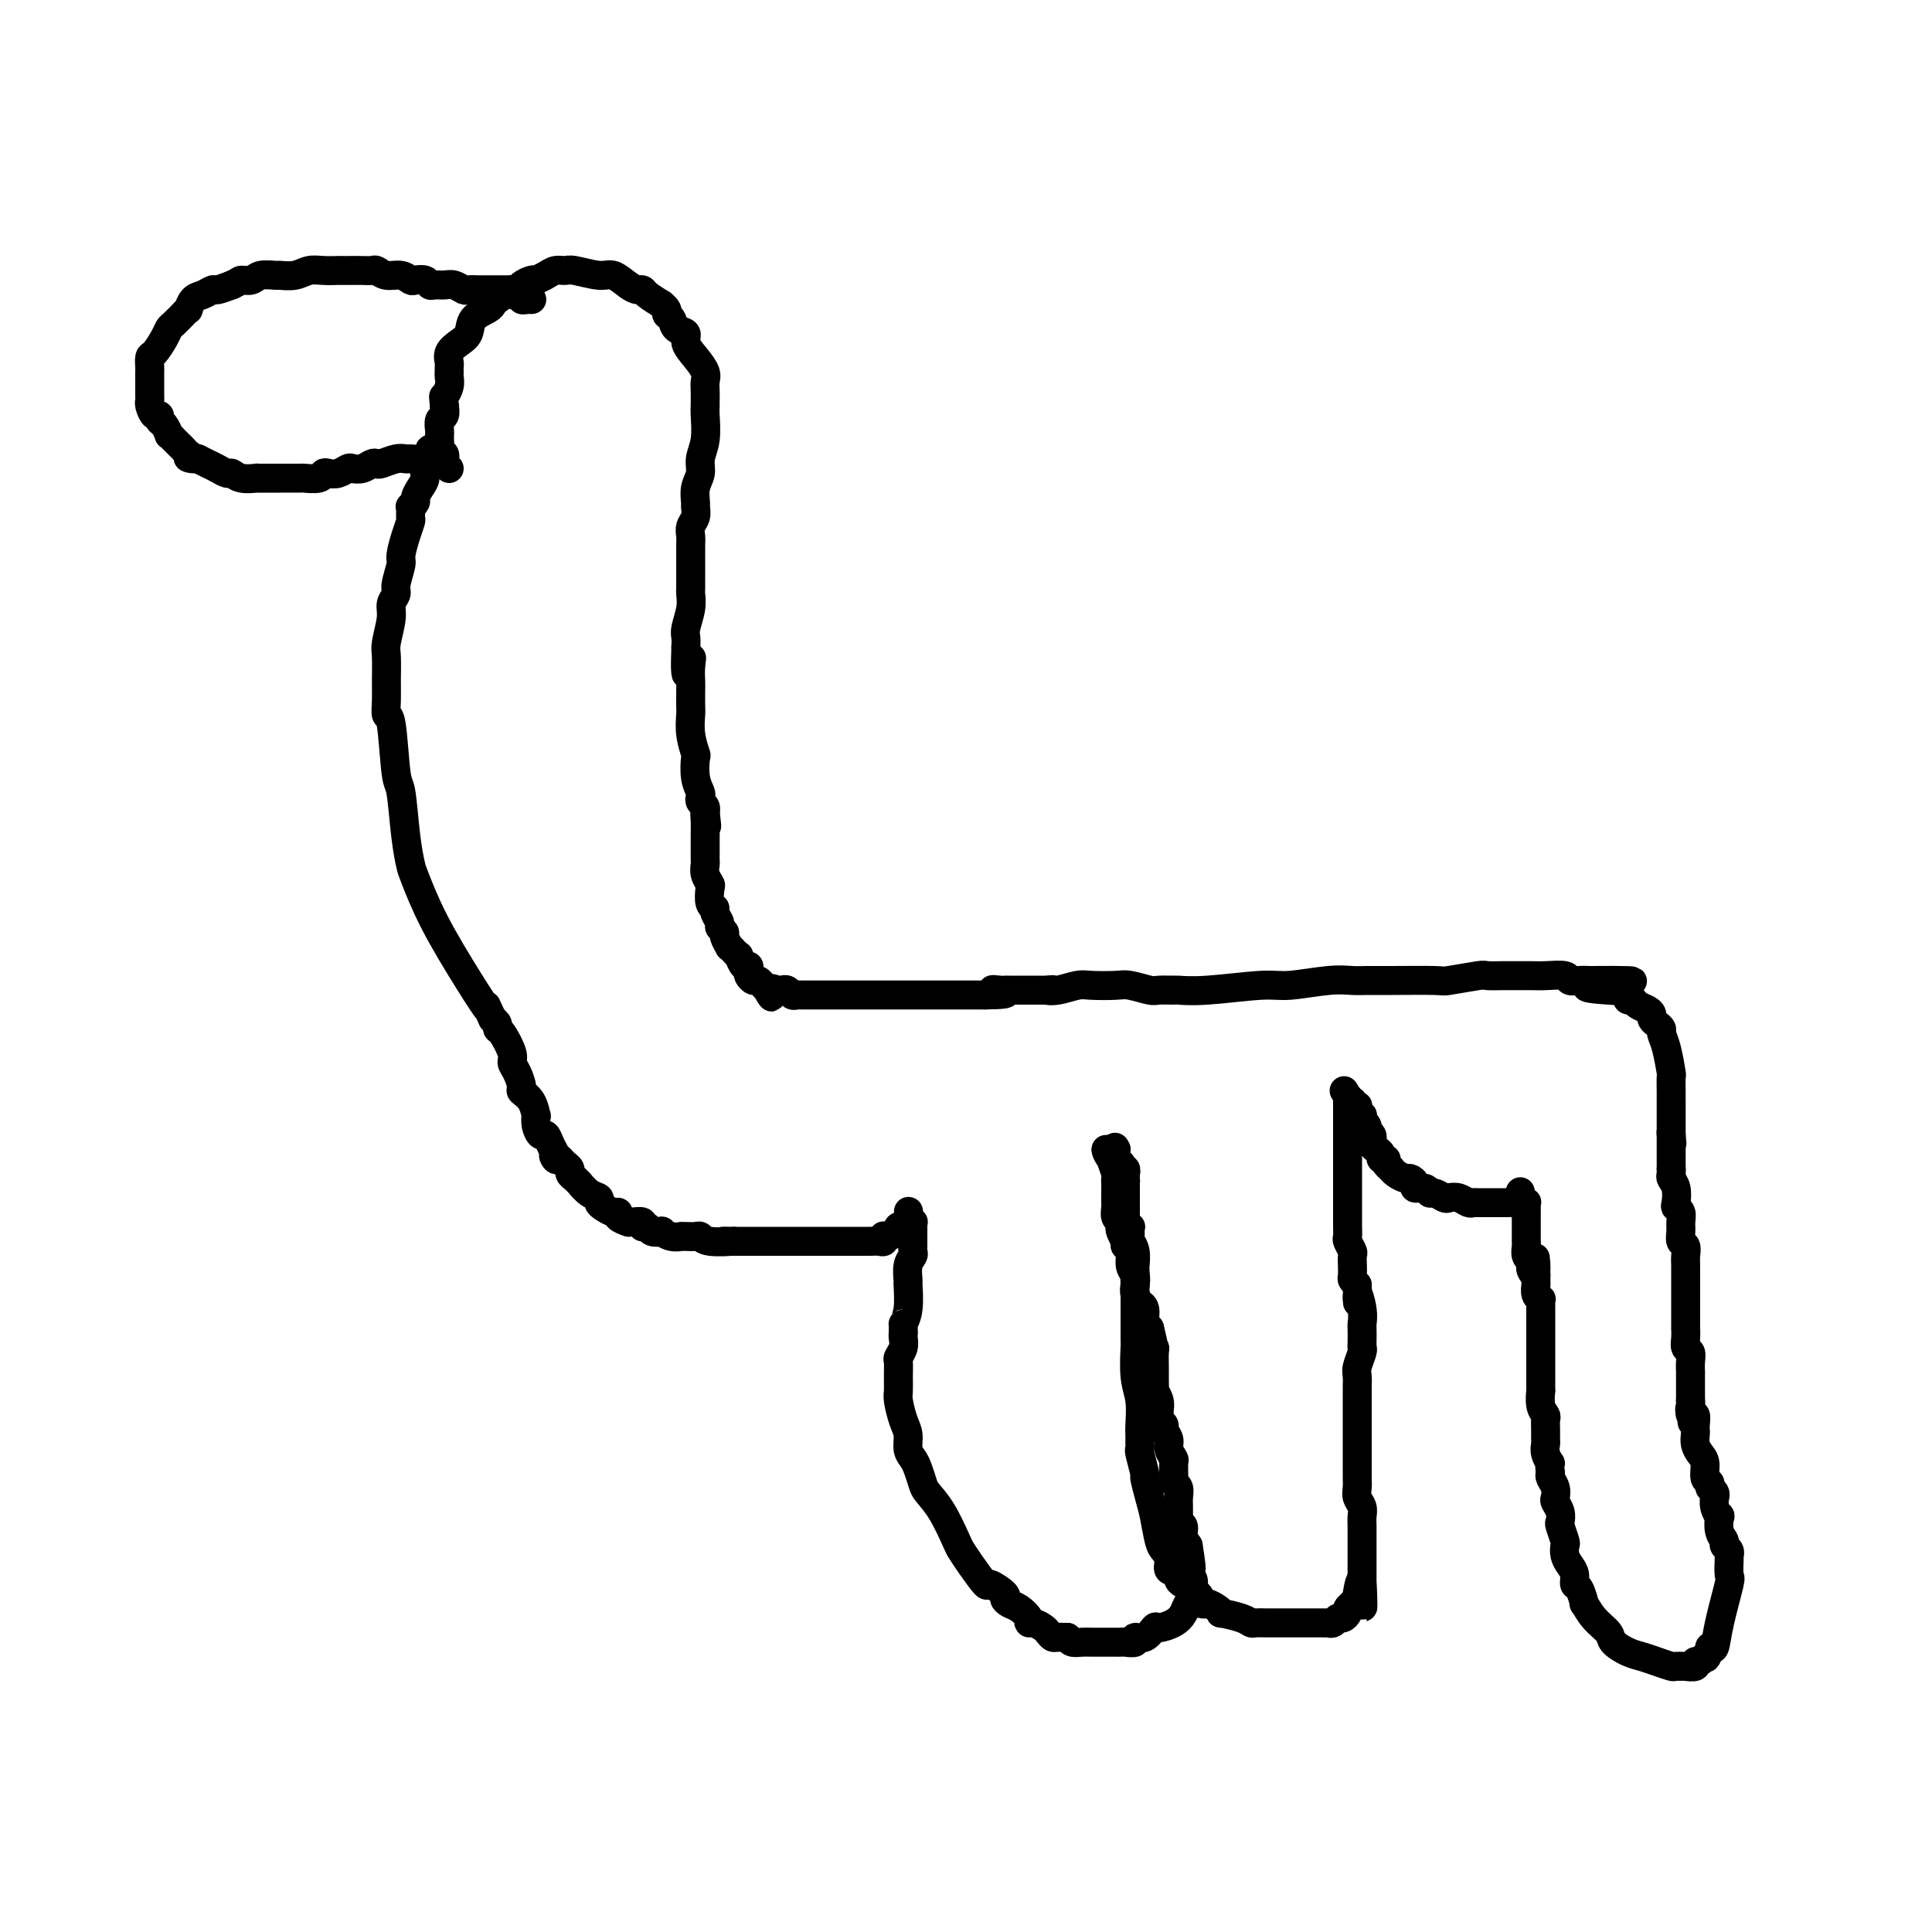 <svg viewBox='0 0 400 400' version='1.1' xmlns='http://www.w3.org/2000/svg' xmlns:xlink='http://www.w3.org/1999/xlink'><g fill='none' stroke='#000000' stroke-width='6' stroke-linecap='round' stroke-linejoin='round'><path d='M93,97c-0.415,-0.333 -0.829,-0.667 -1,-1c-0.171,-0.333 -0.098,-0.667 0,-1c0.098,-0.333 0.222,-0.667 0,-1c-0.222,-0.333 -0.791,-0.666 -1,-1c-0.209,-0.334 -0.057,-0.671 0,-1c0.057,-0.329 0.019,-0.651 0,-1c-0.019,-0.349 -0.019,-0.726 0,-1c0.019,-0.274 0.057,-0.445 0,-1c-0.057,-0.555 -0.208,-1.496 0,-2c0.208,-0.504 0.774,-0.573 1,-1c0.226,-0.427 0.113,-1.214 0,-2'/><path d='M92,84c-0.215,-2.371 -0.254,-1.797 0,-2c0.254,-0.203 0.800,-1.182 1,-2c0.200,-0.818 0.054,-1.475 0,-2c-0.054,-0.525 -0.016,-0.917 0,-1c0.016,-0.083 0.010,0.143 0,0c-0.010,-0.143 -0.024,-0.656 0,-1c0.024,-0.344 0.084,-0.518 0,-1c-0.084,-0.482 -0.313,-1.270 0,-2c0.313,-0.730 1.170,-1.400 2,-2c0.830,-0.600 1.635,-1.129 2,-2c0.365,-0.871 0.290,-2.083 1,-3c0.710,-0.917 2.204,-1.537 3,-2c0.796,-0.463 0.895,-0.768 1,-1c0.105,-0.232 0.217,-0.392 1,-1c0.783,-0.608 2.238,-1.666 3,-2c0.762,-0.334 0.829,0.055 1,0c0.171,-0.055 0.444,-0.553 1,-1c0.556,-0.447 1.395,-0.842 2,-1c0.605,-0.158 0.978,-0.081 1,0c0.022,0.081 -0.306,0.164 0,0c0.306,-0.164 1.247,-0.576 2,-1c0.753,-0.424 1.317,-0.862 2,-1c0.683,-0.138 1.485,0.022 2,0c0.515,-0.022 0.743,-0.226 2,0c1.257,0.226 3.541,0.883 5,1c1.459,0.117 2.091,-0.306 3,0c0.909,0.306 2.094,1.342 3,2c0.906,0.658 1.531,0.939 2,1c0.469,0.061 0.780,-0.099 1,0c0.220,0.099 0.349,0.457 1,1c0.651,0.543 1.826,1.272 3,2'/><path d='M137,63c1.720,1.350 1.020,1.726 1,2c-0.020,0.274 0.641,0.446 1,1c0.359,0.554 0.415,1.489 1,2c0.585,0.511 1.698,0.598 2,1c0.302,0.402 -0.206,1.119 0,2c0.206,0.881 1.127,1.928 2,3c0.873,1.072 1.698,2.171 2,3c0.302,0.829 0.081,1.388 0,2c-0.081,0.612 -0.021,1.276 0,2c0.021,0.724 0.001,1.509 0,2c-0.001,0.491 0.015,0.687 0,1c-0.015,0.313 -0.060,0.744 0,2c0.060,1.256 0.226,3.338 0,5c-0.226,1.662 -0.846,2.903 -1,4c-0.154,1.097 0.156,2.051 0,3c-0.156,0.949 -0.778,1.892 -1,3c-0.222,1.108 -0.046,2.380 0,3c0.046,0.620 -0.040,0.587 0,1c0.040,0.413 0.207,1.270 0,2c-0.207,0.730 -0.788,1.331 -1,2c-0.212,0.669 -0.057,1.404 0,2c0.057,0.596 0.015,1.053 0,2c-0.015,0.947 -0.004,2.385 0,3c0.004,0.615 0.002,0.407 0,1c-0.002,0.593 -0.004,1.987 0,3c0.004,1.013 0.015,1.647 0,2c-0.015,0.353 -0.057,0.426 0,1c0.057,0.574 0.211,1.649 0,3c-0.211,1.351 -0.788,2.979 -1,4c-0.212,1.021 -0.061,1.435 0,2c0.061,0.565 0.030,1.283 0,2'/><path d='M142,134c-0.392,9.480 0.627,4.680 1,3c0.373,-1.680 0.100,-0.239 0,1c-0.100,1.239 -0.028,2.276 0,3c0.028,0.724 0.011,1.133 0,2c-0.011,0.867 -0.017,2.190 0,3c0.017,0.810 0.056,1.105 0,2c-0.056,0.895 -0.207,2.390 0,4c0.207,1.610 0.774,3.334 1,4c0.226,0.666 0.112,0.272 0,1c-0.112,0.728 -0.222,2.576 0,4c0.222,1.424 0.778,2.424 1,3c0.222,0.576 0.112,0.729 0,1c-0.112,0.271 -0.226,0.660 0,1c0.226,0.340 0.792,0.630 1,1c0.208,0.370 0.060,0.820 0,1c-0.060,0.180 -0.030,0.090 0,0'/><path d='M146,168c0.619,5.472 0.166,2.153 0,1c-0.166,-1.153 -0.044,-0.138 0,1c0.044,1.138 0.012,2.399 0,3c-0.012,0.601 -0.003,0.542 0,1c0.003,0.458 -0.000,1.435 0,2c0.000,0.565 0.004,0.719 0,1c-0.004,0.281 -0.015,0.689 0,1c0.015,0.311 0.055,0.525 0,1c-0.055,0.475 -0.207,1.213 0,2c0.207,0.787 0.772,1.624 1,2c0.228,0.376 0.118,0.289 0,1c-0.118,0.711 -0.243,2.218 0,3c0.243,0.782 0.854,0.840 1,1c0.146,0.160 -0.172,0.423 0,1c0.172,0.577 0.835,1.469 1,2c0.165,0.531 -0.167,0.702 0,1c0.167,0.298 0.832,0.723 1,1c0.168,0.277 -0.161,0.404 0,1c0.161,0.596 0.813,1.660 1,2c0.187,0.340 -0.091,-0.045 0,0c0.091,0.045 0.550,0.519 1,1c0.450,0.481 0.891,0.969 1,1c0.109,0.031 -0.115,-0.395 0,0c0.115,0.395 0.570,1.613 1,2c0.430,0.387 0.836,-0.055 1,0c0.164,0.055 0.085,0.606 0,1c-0.085,0.394 -0.178,0.630 0,1c0.178,0.370 0.625,0.872 1,1c0.375,0.128 0.678,-0.119 1,0c0.322,0.119 0.663,0.606 1,1c0.337,0.394 0.668,0.697 1,1'/><path d='M159,205c1.748,2.786 0.117,0.750 0,0c-0.117,-0.750 1.278,-0.215 2,0c0.722,0.215 0.770,0.110 1,0c0.230,-0.110 0.643,-0.226 1,0c0.357,0.226 0.659,0.793 1,1c0.341,0.207 0.720,0.056 1,0c0.280,-0.056 0.460,-0.015 1,0c0.540,0.015 1.441,0.004 2,0c0.559,-0.004 0.776,-0.001 1,0c0.224,0.001 0.454,0.000 1,0c0.546,-0.000 1.406,-0.000 2,0c0.594,0.000 0.920,0.000 1,0c0.080,-0.000 -0.088,-0.000 0,0c0.088,0.000 0.432,0.000 1,0c0.568,-0.000 1.360,-0.000 2,0c0.640,0.000 1.127,0.000 2,0c0.873,-0.000 2.132,-0.000 4,0c1.868,0.000 4.346,0.000 6,0c1.654,-0.000 2.486,-0.000 3,0c0.514,0.000 0.711,0.000 1,0c0.289,-0.000 0.670,-0.000 1,0c0.330,0.000 0.609,0.000 1,0c0.391,-0.000 0.892,-0.000 1,0c0.108,0.000 -0.179,0.000 0,0c0.179,-0.000 0.822,-0.000 1,0c0.178,0.000 -0.109,0.000 0,0c0.109,-0.000 0.615,-0.000 1,0c0.385,0.000 0.650,0.000 1,0c0.350,0.000 0.787,-0.000 1,0c0.213,0.000 0.204,0.000 1,0c0.796,0.000 2.398,0.000 4,0'/><path d='M204,206c7.366,-0.072 3.282,-0.751 2,-1c-1.282,-0.249 0.238,-0.067 1,0c0.762,0.067 0.768,0.018 1,0c0.232,-0.018 0.692,-0.005 1,0c0.308,0.005 0.463,0.001 1,0c0.537,-0.001 1.454,-0.000 2,0c0.546,0.000 0.721,0.000 1,0c0.279,-0.000 0.662,-0.000 1,0c0.338,0.000 0.629,0.000 1,0c0.371,-0.000 0.821,-0.000 1,0c0.179,0.000 0.087,0.000 0,0c-0.087,-0.000 -0.168,-0.000 0,0c0.168,0.000 0.584,0.000 1,0'/><path d='M217,205c1.947,-0.171 0.314,-0.098 0,0c-0.314,0.098 0.690,0.221 2,0c1.310,-0.221 2.925,-0.788 4,-1c1.075,-0.212 1.609,-0.071 3,0c1.391,0.071 3.638,0.072 5,0c1.362,-0.072 1.840,-0.216 3,0c1.160,0.216 3.003,0.791 4,1c0.997,0.209 1.148,0.052 2,0c0.852,-0.052 2.404,0.001 3,0c0.596,-0.001 0.234,-0.057 1,0c0.766,0.057 2.659,0.225 6,0c3.341,-0.225 8.129,-0.845 11,-1c2.871,-0.155 3.823,0.155 6,0c2.177,-0.155 5.579,-0.774 8,-1c2.421,-0.226 3.862,-0.060 5,0c1.138,0.060 1.973,0.012 3,0c1.027,-0.012 2.248,0.011 5,0c2.752,-0.011 7.037,-0.055 9,0c1.963,0.055 1.605,0.211 3,0c1.395,-0.211 4.542,-0.789 6,-1c1.458,-0.211 1.226,-0.057 2,0c0.774,0.057 2.553,0.015 3,0c0.447,-0.015 -0.437,-0.004 0,0c0.437,0.004 2.194,0.000 3,0c0.806,-0.000 0.659,0.004 1,0c0.341,-0.004 1.169,-0.015 2,0c0.831,0.015 1.665,0.057 3,0c1.335,-0.057 3.172,-0.211 4,0c0.828,0.211 0.646,0.788 1,1c0.354,0.212 1.244,0.061 2,0c0.756,-0.061 1.378,-0.030 2,0'/><path d='M329,203c17.395,-0.142 4.881,0.502 1,1c-3.881,0.498 0.869,0.851 3,1c2.131,0.149 1.643,0.093 2,0c0.357,-0.093 1.560,-0.222 2,0c0.440,0.222 0.117,0.796 0,1c-0.117,0.204 -0.028,0.040 0,0c0.028,-0.040 -0.005,0.045 0,0c0.005,-0.045 0.046,-0.219 0,0c-0.046,0.219 -0.180,0.832 0,1c0.180,0.168 0.674,-0.110 1,0c0.326,0.110 0.482,0.607 1,1c0.518,0.393 1.397,0.683 2,1c0.603,0.317 0.931,0.661 1,1c0.069,0.339 -0.122,0.671 0,1c0.122,0.329 0.558,0.653 1,1c0.442,0.347 0.889,0.717 1,1c0.111,0.283 -0.114,0.478 0,1c0.114,0.522 0.566,1.369 1,3c0.434,1.631 0.848,4.044 1,5c0.152,0.956 0.041,0.454 0,1c-0.041,0.546 -0.011,2.139 0,3c0.011,0.861 0.003,0.992 0,1c-0.003,0.008 -0.001,-0.105 0,0c0.001,0.105 0.000,0.427 0,1c-0.000,0.573 -0.000,1.396 0,2c0.000,0.604 0.000,0.989 0,1c-0.000,0.011 -0.000,-0.351 0,0c0.000,0.351 0.000,1.414 0,2c-0.000,0.586 -0.000,0.696 0,1c0.000,0.304 0.000,0.801 0,1c-0.000,0.199 -0.000,0.099 0,0'/><path d='M346,235c0.309,3.412 0.083,0.941 0,0c-0.083,-0.941 -0.022,-0.354 0,0c0.022,0.354 0.006,0.473 0,1c-0.006,0.527 -0.002,1.462 0,2c0.002,0.538 0.000,0.680 0,1c-0.000,0.320 -0.000,0.818 0,1c0.000,0.182 0.000,0.049 0,0c-0.000,-0.049 -0.000,-0.014 0,0c0.000,0.014 0.000,0.008 0,0c-0.000,-0.008 -0.000,-0.016 0,0c0.000,0.016 0.000,0.056 0,0c-0.000,-0.056 -0.000,-0.208 0,0c0.000,0.208 0.000,0.778 0,1c-0.000,0.222 -0.000,0.098 0,0c0.000,-0.098 0.000,-0.171 0,0c-0.000,0.171 -0.000,0.585 0,1'/><path d='M346,242c-0.004,1.033 -0.015,0.115 0,0c0.015,-0.115 0.056,0.571 0,1c-0.056,0.429 -0.207,0.600 0,1c0.207,0.400 0.773,1.027 1,2c0.227,0.973 0.114,2.291 0,3c-0.114,0.709 -0.228,0.810 0,1c0.228,0.190 0.797,0.470 1,1c0.203,0.530 0.040,1.311 0,2c-0.040,0.689 0.042,1.287 0,2c-0.042,0.713 -0.207,1.542 0,2c0.207,0.458 0.788,0.544 1,1c0.212,0.456 0.057,1.280 0,2c-0.057,0.720 -0.015,1.335 0,2c0.015,0.665 0.004,1.380 0,2c-0.004,0.620 -0.001,1.144 0,2c0.001,0.856 0.000,2.042 0,3c-0.000,0.958 0.000,1.688 0,2c-0.000,0.312 -0.001,0.206 0,1c0.001,0.794 0.004,2.488 0,3c-0.004,0.512 -0.015,-0.159 0,0c0.015,0.159 0.057,1.147 0,2c-0.057,0.853 -0.211,1.571 0,2c0.211,0.429 0.789,0.571 1,1c0.211,0.429 0.057,1.147 0,2c-0.057,0.853 -0.015,1.840 0,2c0.015,0.160 0.004,-0.508 0,0c-0.004,0.508 -0.001,2.191 0,3c0.001,0.809 0.000,0.743 0,1c-0.000,0.257 -0.000,0.839 0,1c0.000,0.161 0.000,-0.097 0,0c-0.000,0.097 -0.000,0.548 0,1'/><path d='M350,290c0.635,7.810 0.223,3.336 0,2c-0.223,-1.336 -0.256,0.467 0,1c0.256,0.533 0.800,-0.205 1,0c0.200,0.205 0.056,1.354 0,2c-0.056,0.646 -0.025,0.791 0,1c0.025,0.209 0.044,0.483 0,1c-0.044,0.517 -0.151,1.276 0,2c0.151,0.724 0.561,1.412 1,2c0.439,0.588 0.906,1.074 1,2c0.094,0.926 -0.185,2.291 0,3c0.185,0.709 0.834,0.763 1,1c0.166,0.237 -0.153,0.657 0,1c0.153,0.343 0.777,0.608 1,1c0.223,0.392 0.046,0.912 0,1c-0.046,0.088 0.039,-0.254 0,0c-0.039,0.254 -0.203,1.104 0,2c0.203,0.896 0.771,1.837 1,2c0.229,0.163 0.118,-0.451 0,0c-0.118,0.451 -0.242,1.967 0,3c0.242,1.033 0.849,1.582 1,2c0.151,0.418 -0.156,0.705 0,1c0.156,0.295 0.774,0.598 1,1c0.226,0.402 0.060,0.903 0,1c-0.060,0.097 -0.014,-0.212 0,0c0.014,0.212 -0.003,0.943 0,1c0.003,0.057 0.026,-0.562 0,0c-0.026,0.562 -0.101,2.305 0,3c0.101,0.695 0.378,0.341 0,2c-0.378,1.659 -1.409,5.331 -2,8c-0.591,2.669 -0.740,4.334 -1,5c-0.260,0.666 -0.630,0.333 -1,0'/><path d='M354,341c-0.803,3.173 -0.812,2.104 -1,2c-0.188,-0.104 -0.556,0.757 -1,1c-0.444,0.243 -0.963,-0.131 -1,0c-0.037,0.131 0.409,0.768 0,1c-0.409,0.232 -1.674,0.059 -2,0c-0.326,-0.059 0.285,-0.005 0,0c-0.285,0.005 -1.468,-0.039 -2,0c-0.532,0.039 -0.412,0.162 -1,0c-0.588,-0.162 -1.882,-0.609 -3,-1c-1.118,-0.391 -2.060,-0.726 -3,-1c-0.940,-0.274 -1.878,-0.488 -3,-1c-1.122,-0.512 -2.430,-1.321 -3,-2c-0.570,-0.679 -0.404,-1.226 -1,-2c-0.596,-0.774 -1.953,-1.775 -3,-3c-1.047,-1.225 -1.782,-2.674 -2,-3c-0.218,-0.326 0.082,0.471 0,0c-0.082,-0.471 -0.548,-2.209 -1,-3c-0.452,-0.791 -0.892,-0.636 -1,-1c-0.108,-0.364 0.116,-1.247 0,-2c-0.116,-0.753 -0.571,-1.375 -1,-2c-0.429,-0.625 -0.833,-1.252 -1,-2c-0.167,-0.748 -0.096,-1.618 0,-2c0.096,-0.382 0.218,-0.277 0,-1c-0.218,-0.723 -0.777,-2.273 -1,-3c-0.223,-0.727 -0.111,-0.631 0,-1c0.111,-0.369 0.222,-1.202 0,-2c-0.222,-0.798 -0.778,-1.562 -1,-2c-0.222,-0.438 -0.111,-0.550 0,-1c0.111,-0.450 0.222,-1.236 0,-2c-0.222,-0.764 -0.778,-1.504 -1,-2c-0.222,-0.496 -0.111,-0.748 0,-1'/><path d='M321,305c-0.403,-2.991 0.088,-1.970 0,-2c-0.088,-0.030 -0.756,-1.111 -1,-2c-0.244,-0.889 -0.064,-1.586 0,-2c0.064,-0.414 0.013,-0.546 0,-1c-0.013,-0.454 0.010,-1.230 0,-2c-0.010,-0.770 -0.055,-1.536 0,-2c0.055,-0.464 0.211,-0.628 0,-1c-0.211,-0.372 -0.789,-0.954 -1,-2c-0.211,-1.046 -0.057,-2.556 0,-3c0.057,-0.444 0.015,0.179 0,0c-0.015,-0.179 -0.004,-1.160 0,-2c0.004,-0.840 0.001,-1.539 0,-2c-0.001,-0.461 -0.000,-0.683 0,-1c0.000,-0.317 0.000,-0.728 0,-1c-0.000,-0.272 -0.000,-0.405 0,-1c0.000,-0.595 0.000,-1.651 0,-2c-0.000,-0.349 -0.000,0.010 0,0c0.000,-0.010 0.000,-0.388 0,-1c-0.000,-0.612 -0.000,-1.459 0,-2c0.000,-0.541 0.000,-0.774 0,-1c-0.000,-0.226 -0.000,-0.443 0,-1c0.000,-0.557 0.001,-1.455 0,-2c-0.001,-0.545 -0.004,-0.736 0,-1c0.004,-0.264 0.015,-0.600 0,-1c-0.015,-0.400 -0.057,-0.864 0,-1c0.057,-0.136 0.211,0.056 0,0c-0.211,-0.056 -0.789,-0.360 -1,-1c-0.211,-0.640 -0.057,-1.615 0,-2c0.057,-0.385 0.015,-0.181 0,0c-0.015,0.181 -0.004,0.337 0,0c0.004,-0.337 0.002,-1.169 0,-2'/><path d='M318,264c-0.403,-6.581 0.089,-2.533 0,-1c-0.089,1.533 -0.760,0.552 -1,0c-0.240,-0.552 -0.050,-0.676 0,-1c0.050,-0.324 -0.039,-0.847 0,-1c0.039,-0.153 0.207,0.066 0,0c-0.207,-0.066 -0.787,-0.417 -1,-1c-0.213,-0.583 -0.057,-1.399 0,-2c0.057,-0.601 0.015,-0.989 0,-1c-0.015,-0.011 -0.004,0.353 0,0c0.004,-0.353 0.001,-1.423 0,-2c-0.001,-0.577 -0.000,-0.663 0,-1c0.000,-0.337 0.000,-0.927 0,-1c-0.000,-0.073 -0.000,0.369 0,0c0.000,-0.369 0.000,-1.549 0,-2c-0.000,-0.451 -0.000,-0.174 0,0c0.000,0.174 0.000,0.244 0,0c-0.000,-0.244 -0.000,-0.801 0,-1c0.000,-0.199 0.001,-0.039 0,0c-0.001,0.039 -0.004,-0.042 0,0c0.004,0.042 0.015,0.207 0,0c-0.015,-0.207 -0.057,-0.788 0,-1c0.057,-0.212 0.211,-0.057 0,0c-0.211,0.057 -0.789,0.015 -1,0c-0.211,-0.015 -0.057,-0.003 0,0c0.057,0.003 0.015,-0.003 0,0c-0.015,0.003 -0.004,0.015 0,0c0.004,-0.015 0.001,-0.056 0,0c-0.001,0.056 -0.000,0.211 0,0c0.000,-0.211 0.000,-0.788 0,-1c-0.000,-0.212 -0.000,-0.061 0,0c0.000,0.061 0.000,0.030 0,0'/><path d='M315,248c-0.464,-2.475 -0.124,-0.663 0,0c0.124,0.663 0.033,0.178 0,0c-0.033,-0.178 -0.008,-0.047 0,0c0.008,0.047 -0.002,0.012 0,0c0.002,-0.012 0.015,0.001 0,0c-0.015,-0.001 -0.060,-0.014 0,0c0.060,0.014 0.224,0.056 0,0c-0.224,-0.056 -0.838,-0.211 -1,0c-0.162,0.211 0.127,0.789 0,1c-0.127,0.211 -0.672,0.057 -1,0c-0.328,-0.057 -0.441,-0.015 -1,0c-0.559,0.015 -1.564,0.005 -2,0c-0.436,-0.005 -0.305,-0.005 -1,0c-0.695,0.005 -2.218,0.015 -3,0c-0.782,-0.015 -0.824,-0.056 -1,0c-0.176,0.056 -0.484,0.207 -1,0c-0.516,-0.207 -1.238,-0.772 -2,-1c-0.762,-0.228 -1.565,-0.118 -2,0c-0.435,0.118 -0.503,0.242 -1,0c-0.497,-0.242 -1.425,-0.852 -2,-1c-0.575,-0.148 -0.798,0.167 -1,0c-0.202,-0.167 -0.382,-0.814 -1,-1c-0.618,-0.186 -1.675,0.091 -2,0c-0.325,-0.091 0.081,-0.550 0,-1c-0.081,-0.450 -0.649,-0.891 -1,-1c-0.351,-0.109 -0.486,0.115 -1,0c-0.514,-0.115 -1.408,-0.569 -2,-1c-0.592,-0.431 -0.884,-0.837 -1,-1c-0.116,-0.163 -0.058,-0.081 0,0'/><path d='M288,242c-1.864,-1.394 -1.025,-1.879 -1,-2c0.025,-0.121 -0.764,0.122 -1,0c-0.236,-0.122 0.081,-0.610 0,-1c-0.081,-0.390 -0.561,-0.683 -1,-1c-0.439,-0.317 -0.836,-0.659 -1,-1c-0.164,-0.341 -0.096,-0.683 0,-1c0.096,-0.317 0.218,-0.611 0,-1c-0.218,-0.389 -0.776,-0.874 -1,-1c-0.224,-0.126 -0.113,0.106 0,0c0.113,-0.106 0.227,-0.550 0,-1c-0.227,-0.450 -0.797,-0.905 -1,-1c-0.203,-0.095 -0.040,0.172 0,0c0.040,-0.172 -0.042,-0.782 0,-1c0.042,-0.218 0.207,-0.044 0,0c-0.207,0.044 -0.788,-0.041 -1,0c-0.212,0.041 -0.057,0.208 0,0c0.057,-0.208 0.015,-0.792 0,-1c-0.015,-0.208 -0.003,-0.042 0,0c0.003,0.042 -0.003,-0.042 0,0c0.003,0.042 0.015,0.208 0,0c-0.015,-0.208 -0.057,-0.792 0,-1c0.057,-0.208 0.212,-0.041 0,0c-0.212,0.041 -0.793,-0.045 -1,0c-0.207,0.045 -0.041,0.222 0,0c0.041,-0.222 -0.041,-0.844 0,-1c0.041,-0.156 0.207,0.154 0,0c-0.207,-0.154 -0.788,-0.773 -1,-1c-0.212,-0.227 -0.057,-0.061 0,0c0.057,0.061 0.015,0.016 0,0c-0.015,-0.016 -0.004,-0.005 0,0c0.004,0.005 0.002,0.002 0,0'/><path d='M279,227c-1.392,-2.321 -0.373,-0.622 0,0c0.373,0.622 0.100,0.167 0,0c-0.100,-0.167 -0.029,-0.048 0,0c0.029,0.048 0.014,0.024 0,0'/><path d='M279,227c0.000,0.115 -0.000,0.403 0,1c0.000,0.597 0.000,1.502 0,2c-0.000,0.498 -0.000,0.587 0,1c0.000,0.413 0.000,1.148 0,2c-0.000,0.852 -0.000,1.821 0,2c0.000,0.179 0.000,-0.433 0,0c-0.000,0.433 -0.000,1.912 0,3c0.000,1.088 0.000,1.784 0,2c-0.000,0.216 -0.000,-0.049 0,0c0.000,0.049 0.000,0.413 0,1c-0.000,0.587 -0.000,1.399 0,2c0.000,0.601 0.000,0.992 0,1c-0.000,0.008 -0.000,-0.367 0,0c0.000,0.367 0.000,1.475 0,2c-0.000,0.525 -0.000,0.468 0,1c0.000,0.532 0.000,1.652 0,2c-0.000,0.348 -0.000,-0.077 0,0c0.000,0.077 0.000,0.655 0,1c-0.000,0.345 -0.001,0.459 0,1c0.001,0.541 0.004,1.511 0,2c-0.004,0.489 -0.015,0.497 0,1c0.015,0.503 0.057,1.501 0,2c-0.057,0.499 -0.211,0.498 0,1c0.211,0.502 0.789,1.506 1,2c0.211,0.494 0.057,0.479 0,1c-0.057,0.521 -0.016,1.579 0,2c0.016,0.421 0.007,0.207 0,0c-0.007,-0.207 -0.012,-0.406 0,0c0.012,0.406 0.042,1.417 0,2c-0.042,0.583 -0.155,0.738 0,1c0.155,0.262 0.577,0.631 1,1'/><path d='M281,266c0.249,6.352 -0.129,2.732 0,2c0.129,-0.732 0.766,1.425 1,3c0.234,1.575 0.064,2.567 0,3c-0.064,0.433 -0.021,0.308 0,1c0.021,0.692 0.020,2.201 0,3c-0.020,0.799 -0.058,0.887 0,1c0.058,0.113 0.212,0.252 0,1c-0.212,0.748 -0.789,2.105 -1,3c-0.211,0.895 -0.057,1.329 0,2c0.057,0.671 0.015,1.578 0,2c-0.015,0.422 -0.004,0.358 0,1c0.004,0.642 0.001,1.990 0,3c-0.001,1.010 -0.000,1.680 0,2c0.000,0.320 -0.000,0.288 0,1c0.000,0.712 0.000,2.169 0,3c-0.000,0.831 -0.001,1.038 0,2c0.001,0.962 0.004,2.680 0,4c-0.004,1.320 -0.015,2.241 0,3c0.015,0.759 0.057,1.357 0,2c-0.057,0.643 -0.211,1.331 0,2c0.211,0.669 0.789,1.320 1,2c0.211,0.680 0.057,1.390 0,2c-0.057,0.610 -0.015,1.119 0,2c0.015,0.881 0.004,2.134 0,3c-0.004,0.866 -0.001,1.344 0,2c0.001,0.656 0.000,1.490 0,2c-0.000,0.510 -0.000,0.698 0,1c0.000,0.302 0.000,0.720 0,1c-0.000,0.280 -0.000,0.421 0,1c0.000,0.579 0.000,1.594 0,2c-0.000,0.406 -0.000,0.203 0,0'/><path d='M282,328c0.216,9.482 0.255,2.187 0,0c-0.255,-2.187 -0.804,0.735 -1,2c-0.196,1.265 -0.037,0.874 0,1c0.037,0.126 -0.047,0.769 0,1c0.047,0.231 0.224,0.051 0,0c-0.224,-0.051 -0.847,0.029 -1,0c-0.153,-0.029 0.166,-0.166 0,0c-0.166,0.166 -0.818,0.637 -1,1c-0.182,0.363 0.105,0.619 0,1c-0.105,0.381 -0.602,0.887 -1,1c-0.398,0.113 -0.699,-0.166 -1,0c-0.301,0.166 -0.604,0.776 -1,1c-0.396,0.224 -0.887,0.060 -1,0c-0.113,-0.060 0.152,-0.016 0,0c-0.152,0.016 -0.722,0.004 -2,0c-1.278,-0.004 -3.263,-0.001 -5,0c-1.737,0.001 -3.225,0.001 -4,0c-0.775,-0.001 -0.838,-0.003 -1,0c-0.162,0.003 -0.423,0.011 -1,0c-0.577,-0.011 -1.471,-0.041 -2,0c-0.529,0.041 -0.694,0.152 -1,0c-0.306,-0.152 -0.754,-0.567 -2,-1c-1.246,-0.433 -3.290,-0.885 -4,-1c-0.710,-0.115 -0.086,0.107 0,0c0.086,-0.107 -0.365,-0.543 -1,-1c-0.635,-0.457 -1.452,-0.934 -2,-1c-0.548,-0.066 -0.826,0.281 -1,0c-0.174,-0.281 -0.242,-1.189 -1,-2c-0.758,-0.811 -2.204,-1.526 -3,-2c-0.796,-0.474 -0.942,-0.707 -1,-1c-0.058,-0.293 -0.029,-0.647 0,-1'/><path d='M244,326c-2.638,-1.798 -1.232,-1.294 -1,-1c0.232,0.294 -0.712,0.378 -1,0c-0.288,-0.378 0.078,-1.219 0,-2c-0.078,-0.781 -0.599,-1.503 -1,-2c-0.401,-0.497 -0.681,-0.770 -1,-2c-0.319,-1.230 -0.678,-3.416 -1,-5c-0.322,-1.584 -0.608,-2.567 -1,-4c-0.392,-1.433 -0.890,-3.315 -1,-4c-0.110,-0.685 0.167,-0.172 0,-1c-0.167,-0.828 -0.777,-2.996 -1,-4c-0.223,-1.004 -0.060,-0.842 0,-1c0.060,-0.158 0.016,-0.634 0,-1c-0.016,-0.366 -0.003,-0.621 0,-1c0.003,-0.379 -0.003,-0.881 0,-1c0.003,-0.119 0.015,0.146 0,0c-0.015,-0.146 -0.057,-0.704 0,-2c0.057,-1.296 0.211,-3.332 0,-5c-0.211,-1.668 -0.789,-2.969 -1,-5c-0.211,-2.031 -0.057,-4.791 0,-6c0.057,-1.209 0.015,-0.868 0,-1c-0.015,-0.132 -0.004,-0.736 0,-1c0.004,-0.264 0.001,-0.189 0,0c-0.001,0.189 -0.000,0.493 0,0c0.000,-0.493 0.000,-1.781 0,-2c-0.000,-0.219 -0.000,0.632 0,0c0.000,-0.632 0.000,-2.747 0,-4c-0.000,-1.253 -0.000,-1.642 0,-2c0.000,-0.358 0.000,-0.684 0,-1c-0.000,-0.316 -0.000,-0.624 0,-1c0.000,-0.376 0.000,-0.822 0,-1c-0.000,-0.178 -0.000,-0.089 0,0'/><path d='M235,266c-0.156,-5.525 -0.046,-1.838 0,-1c0.046,0.838 0.026,-1.173 0,-2c-0.026,-0.827 -0.060,-0.471 0,-1c0.060,-0.529 0.212,-1.945 0,-3c-0.212,-1.055 -0.789,-1.751 -1,-2c-0.211,-0.249 -0.057,-0.052 0,0c0.057,0.052 0.015,-0.041 0,0c-0.015,0.041 -0.004,0.217 0,0c0.004,-0.217 0.002,-0.828 0,-1c-0.002,-0.172 -0.004,0.095 0,0c0.004,-0.095 0.015,-0.551 0,-1c-0.015,-0.449 -0.057,-0.890 0,-1c0.057,-0.110 0.211,0.110 0,0c-0.211,-0.110 -0.789,-0.552 -1,-1c-0.211,-0.448 -0.057,-0.904 0,-1c0.057,-0.096 0.015,0.168 0,0c-0.015,-0.168 -0.004,-0.767 0,-1c0.004,-0.233 0.001,-0.100 0,0c-0.001,0.100 -0.000,0.168 0,0c0.000,-0.168 0.000,-0.571 0,-1c-0.000,-0.429 -0.000,-0.884 0,-1c0.000,-0.116 0.000,0.109 0,0c-0.000,-0.109 -0.000,-0.550 0,-1c0.000,-0.450 0.000,-0.909 0,-1c-0.000,-0.091 -0.000,0.187 0,0c0.000,-0.187 0.000,-0.838 0,-1c-0.000,-0.162 -0.000,0.167 0,0c0.000,-0.167 0.000,-0.828 0,-1c-0.000,-0.172 -0.000,0.146 0,0c0.000,-0.146 0.000,-0.756 0,-1c-0.000,-0.244 -0.000,-0.122 0,0'/><path d='M233,244c-0.309,-3.405 -0.083,-0.916 0,0c0.083,0.916 0.022,0.260 0,0c-0.022,-0.260 -0.006,-0.122 0,0c0.006,0.122 0.001,0.230 0,0c-0.001,-0.230 0.001,-0.797 0,-1c-0.001,-0.203 -0.004,-0.040 0,0c0.004,0.040 0.015,-0.042 0,0c-0.015,0.042 -0.057,0.208 0,0c0.057,-0.208 0.211,-0.792 0,-1c-0.211,-0.208 -0.788,-0.042 -1,0c-0.212,0.042 -0.061,-0.042 0,0c0.061,0.042 0.030,0.208 0,0c-0.030,-0.208 -0.061,-0.792 0,-1c0.061,-0.208 0.212,-0.042 0,0c-0.212,0.042 -0.789,-0.041 -1,0c-0.211,0.041 -0.057,0.207 0,0c0.057,-0.207 0.015,-0.788 0,-1c-0.015,-0.212 -0.004,-0.057 0,0c0.004,0.057 0.001,0.015 0,0c-0.001,-0.015 -0.000,-0.003 0,0c0.000,0.003 0.000,-0.003 0,0c-0.000,0.003 -0.000,0.015 0,0c0.000,-0.015 0.000,-0.057 0,0c-0.000,0.057 -0.000,0.212 0,0c0.000,-0.212 0.000,-0.793 0,-1c-0.000,-0.207 -0.000,-0.041 0,0c0.000,0.041 0.000,-0.041 0,0c-0.000,0.041 -0.000,0.207 0,0c0.000,-0.207 0.000,-0.786 0,-1c-0.000,-0.214 -0.000,-0.061 0,0c0.000,0.061 0.000,0.031 0,0'/><path d='M231,238c-0.305,-0.928 -0.068,-0.249 0,0c0.068,0.249 -0.034,0.067 0,0c0.034,-0.067 0.205,-0.018 0,0c-0.205,0.018 -0.786,0.005 -1,0c-0.214,-0.005 -0.061,-0.001 0,0c0.061,0.001 0.030,0.000 0,0c-0.030,-0.000 -0.060,-0.000 0,0c0.060,0.000 0.208,0.000 0,0c-0.208,-0.000 -0.774,-0.000 -1,0c-0.226,0.000 -0.113,0.000 0,0'/><path d='M229,238c-0.067,0.498 0.767,1.743 1,2c0.233,0.257 -0.134,-0.474 0,0c0.134,0.474 0.768,2.154 1,3c0.232,0.846 0.062,0.857 0,1c-0.062,0.143 -0.017,0.416 0,1c0.017,0.584 0.004,1.477 0,2c-0.004,0.523 -0.001,0.676 0,1c0.001,0.324 0.001,0.821 0,1c-0.001,0.179 -0.001,0.041 0,0c0.001,-0.041 0.004,0.016 0,0c-0.004,-0.016 -0.015,-0.106 0,0c0.015,0.106 0.056,0.408 0,1c-0.056,0.592 -0.207,1.472 0,2c0.207,0.528 0.773,0.702 1,1c0.227,0.298 0.114,0.720 0,1c-0.114,0.280 -0.228,0.418 0,1c0.228,0.582 0.797,1.607 1,2c0.203,0.393 0.039,0.153 0,0c-0.039,-0.153 0.046,-0.221 0,0c-0.046,0.221 -0.222,0.731 0,1c0.222,0.269 0.843,0.298 1,1c0.157,0.702 -0.150,2.076 0,3c0.150,0.924 0.757,1.396 1,2c0.243,0.604 0.122,1.340 0,2c-0.122,0.660 -0.244,1.245 0,2c0.244,0.755 0.853,1.680 1,2c0.147,0.320 -0.167,0.034 0,0c0.167,-0.034 0.814,0.183 1,1c0.186,0.817 -0.090,2.233 0,3c0.090,0.767 0.545,0.883 1,1'/><path d='M238,275c1.409,5.844 0.430,1.954 0,1c-0.430,-0.954 -0.311,1.027 0,2c0.311,0.973 0.816,0.939 1,1c0.184,0.061 0.049,0.218 0,1c-0.049,0.782 -0.013,2.189 0,3c0.013,0.811 0.002,1.025 0,1c-0.002,-0.025 0.003,-0.288 0,0c-0.003,0.288 -0.015,1.128 0,2c0.015,0.872 0.057,1.778 0,2c-0.057,0.222 -0.212,-0.239 0,0c0.212,0.239 0.793,1.177 1,2c0.207,0.823 0.040,1.529 0,2c-0.040,0.471 0.046,0.707 0,1c-0.046,0.293 -0.224,0.644 0,1c0.224,0.356 0.848,0.715 1,1c0.152,0.285 -0.170,0.494 0,1c0.170,0.506 0.830,1.309 1,2c0.170,0.691 -0.152,1.270 0,2c0.152,0.730 0.776,1.609 1,2c0.224,0.391 0.046,0.293 0,1c-0.046,0.707 0.040,2.219 0,3c-0.040,0.781 -0.207,0.830 0,1c0.207,0.170 0.788,0.461 1,1c0.212,0.539 0.056,1.324 0,2c-0.056,0.676 -0.011,1.241 0,2c0.011,0.759 -0.012,1.712 0,2c0.012,0.288 0.058,-0.089 0,0c-0.058,0.089 -0.222,0.642 0,1c0.222,0.358 0.829,0.519 1,1c0.171,0.481 -0.094,1.280 0,2c0.094,0.720 0.547,1.360 1,2'/><path d='M246,320c1.233,7.666 0.316,4.331 0,3c-0.316,-1.331 -0.032,-0.659 0,0c0.032,0.659 -0.188,1.304 0,2c0.188,0.696 0.782,1.445 1,2c0.218,0.555 0.058,0.918 0,1c-0.058,0.082 -0.016,-0.118 0,0c0.016,0.118 0.004,0.552 0,1c-0.004,0.448 -0.001,0.908 0,1c0.001,0.092 0.001,-0.185 0,0c-0.001,0.185 -0.003,0.833 0,1c0.003,0.167 0.012,-0.145 0,0c-0.012,0.145 -0.047,0.749 0,1c0.047,0.251 0.174,0.148 0,0c-0.174,-0.148 -0.648,-0.343 -1,0c-0.352,0.343 -0.583,1.224 -1,2c-0.417,0.776 -1.020,1.447 -2,2c-0.980,0.553 -2.338,0.989 -3,1c-0.662,0.011 -0.629,-0.403 -1,0c-0.371,0.403 -1.146,1.625 -2,2c-0.854,0.375 -1.787,-0.096 -2,0c-0.213,0.096 0.295,0.758 0,1c-0.295,0.242 -1.392,0.065 -2,0c-0.608,-0.065 -0.726,-0.017 -1,0c-0.274,0.017 -0.702,0.005 -1,0c-0.298,-0.005 -0.464,-0.001 -1,0c-0.536,0.001 -1.443,0.001 -2,0c-0.557,-0.001 -0.765,-0.003 -1,0c-0.235,0.003 -0.496,0.011 -1,0c-0.504,-0.011 -1.251,-0.041 -2,0c-0.749,0.041 -1.500,0.155 -2,0c-0.500,-0.155 -0.750,-0.577 -1,-1'/><path d='M221,339c-2.484,-0.106 -2.694,0.130 -3,0c-0.306,-0.130 -0.707,-0.625 -1,-1c-0.293,-0.375 -0.477,-0.629 -1,-1c-0.523,-0.371 -1.386,-0.859 -2,-1c-0.614,-0.141 -0.978,0.064 -1,0c-0.022,-0.064 0.298,-0.397 0,-1c-0.298,-0.603 -1.215,-1.476 -2,-2c-0.785,-0.524 -1.437,-0.697 -2,-1c-0.563,-0.303 -1.036,-0.734 -1,-1c0.036,-0.266 0.581,-0.365 0,-1c-0.581,-0.635 -2.287,-1.805 -3,-2c-0.713,-0.195 -0.434,0.584 -1,0c-0.566,-0.584 -1.976,-2.531 -3,-4c-1.024,-1.469 -1.661,-2.462 -2,-3c-0.339,-0.538 -0.381,-0.623 -1,-2c-0.619,-1.377 -1.815,-4.046 -3,-6c-1.185,-1.954 -2.360,-3.194 -3,-4c-0.640,-0.806 -0.745,-1.178 -1,-2c-0.255,-0.822 -0.660,-2.095 -1,-3c-0.340,-0.905 -0.617,-1.443 -1,-2c-0.383,-0.557 -0.873,-1.131 -1,-2c-0.127,-0.869 0.110,-2.031 0,-3c-0.110,-0.969 -0.565,-1.745 -1,-3c-0.435,-1.255 -0.850,-2.990 -1,-4c-0.150,-1.010 -0.037,-1.296 0,-2c0.037,-0.704 -0.004,-1.828 0,-3c0.004,-1.172 0.054,-2.394 0,-3c-0.054,-0.606 -0.210,-0.595 0,-1c0.210,-0.405 0.787,-1.224 1,-2c0.213,-0.776 0.061,-1.507 0,-2c-0.061,-0.493 -0.030,-0.746 0,-1'/><path d='M187,276c0.094,-2.517 -0.172,-1.808 0,-2c0.172,-0.192 0.782,-1.284 1,-3c0.218,-1.716 0.044,-4.056 0,-5c-0.044,-0.944 0.041,-0.491 0,-1c-0.041,-0.509 -0.207,-1.979 0,-3c0.207,-1.021 0.788,-1.594 1,-2c0.212,-0.406 0.057,-0.644 0,-1c-0.057,-0.356 -0.015,-0.831 0,-1c0.015,-0.169 0.004,-0.031 0,0c-0.004,0.031 -0.001,-0.044 0,0c0.001,0.044 0.000,0.208 0,0c-0.000,-0.208 -0.000,-0.788 0,-1c0.000,-0.212 0.000,-0.056 0,0c-0.000,0.056 -0.000,0.012 0,0c0.000,-0.012 0.000,0.007 0,0c-0.000,-0.007 -0.000,-0.039 0,0c0.000,0.039 0.000,0.150 0,0c-0.000,-0.150 -0.000,-0.562 0,-1c0.000,-0.438 0.000,-0.902 0,-1c-0.000,-0.098 -0.000,0.171 0,0c0.000,-0.171 0.000,-0.782 0,-1c-0.000,-0.218 -0.000,-0.044 0,0c0.000,0.044 0.000,-0.041 0,0c-0.000,0.041 -0.000,0.207 0,0c0.000,-0.207 0.001,-0.788 0,-1c-0.001,-0.212 -0.004,-0.057 0,0c0.004,0.057 0.015,0.015 0,0c-0.015,-0.015 -0.056,-0.004 0,0c0.056,0.004 0.207,0.001 0,0c-0.207,-0.001 -0.774,-0.000 -1,0c-0.226,0.000 -0.113,0.000 0,0'/><path d='M188,253c0.167,-3.833 0.083,-1.917 0,0'/><path d='M188,253c0.060,0.226 0.208,0.792 0,1c-0.208,0.208 -0.774,0.060 -1,0c-0.226,-0.060 -0.111,-0.031 0,0c0.111,0.031 0.219,0.065 0,0c-0.219,-0.065 -0.766,-0.227 -1,0c-0.234,0.227 -0.154,0.844 0,1c0.154,0.156 0.382,-0.151 0,0c-0.382,0.151 -1.373,0.758 -2,1c-0.627,0.242 -0.891,0.117 -1,0c-0.109,-0.117 -0.063,-0.228 0,0c0.063,0.228 0.145,0.793 0,1c-0.145,0.207 -0.516,0.055 -1,0c-0.484,-0.055 -1.081,-0.015 -2,0c-0.919,0.015 -2.159,0.004 -3,0c-0.841,-0.004 -1.282,-0.001 -2,0c-0.718,0.001 -1.712,0.000 -2,0c-0.288,-0.000 0.131,-0.000 0,0c-0.131,0.000 -0.811,0.000 -1,0c-0.189,-0.000 0.115,-0.000 0,0c-0.115,0.000 -0.649,0.000 -1,0c-0.351,-0.000 -0.520,-0.000 -1,0c-0.480,0.000 -1.271,0.000 -2,0c-0.729,-0.000 -1.398,-0.000 -2,0c-0.602,0.000 -1.139,0.000 -2,0c-0.861,-0.000 -2.047,-0.000 -3,0c-0.953,0.000 -1.672,0.000 -2,0c-0.328,-0.000 -0.263,-0.000 -1,0c-0.737,0.000 -2.275,0.000 -3,0c-0.725,-0.000 -0.636,-0.000 -1,0c-0.364,0.000 -1.182,0.000 -2,0'/><path d='M152,257c-4.346,-0.016 -1.209,-0.057 -1,0c0.209,0.057 -2.508,0.211 -4,0c-1.492,-0.211 -1.757,-0.789 -2,-1c-0.243,-0.211 -0.463,-0.056 -1,0c-0.537,0.056 -1.392,0.011 -2,0c-0.608,-0.011 -0.970,0.011 -1,0c-0.030,-0.011 0.272,-0.054 0,0c-0.272,0.054 -1.119,0.207 -2,0c-0.881,-0.207 -1.795,-0.772 -2,-1c-0.205,-0.228 0.301,-0.117 0,0c-0.301,0.117 -1.407,0.242 -2,0c-0.593,-0.242 -0.671,-0.850 -1,-1c-0.329,-0.150 -0.909,0.157 -1,0c-0.091,-0.157 0.308,-0.777 0,-1c-0.308,-0.223 -1.322,-0.050 -2,0c-0.678,0.050 -1.021,-0.024 -1,0c0.021,0.024 0.406,0.147 0,0c-0.406,-0.147 -1.601,-0.564 -2,-1c-0.399,-0.436 -0.000,-0.891 0,-1c0.000,-0.109 -0.398,0.127 -1,0c-0.602,-0.127 -1.409,-0.616 -2,-1c-0.591,-0.384 -0.967,-0.662 -1,-1c-0.033,-0.338 0.276,-0.734 0,-1c-0.276,-0.266 -1.136,-0.400 -2,-1c-0.864,-0.600 -1.733,-1.666 -2,-2c-0.267,-0.334 0.069,0.065 0,0c-0.069,-0.065 -0.543,-0.595 -1,-1c-0.457,-0.405 -0.896,-0.686 -1,-1c-0.104,-0.314 0.126,-0.661 0,-1c-0.126,-0.339 -0.607,-0.668 -1,-1c-0.393,-0.332 -0.696,-0.666 -1,-1'/><path d='M116,240c-2.096,-1.819 -1.335,-0.367 -1,0c0.335,0.367 0.244,-0.352 0,-1c-0.244,-0.648 -0.640,-1.226 -1,-2c-0.360,-0.774 -0.685,-1.746 -1,-2c-0.315,-0.254 -0.622,0.210 -1,0c-0.378,-0.210 -0.827,-1.093 -1,-2c-0.173,-0.907 -0.070,-1.838 0,-2c0.070,-0.162 0.107,0.444 0,0c-0.107,-0.444 -0.359,-1.940 -1,-3c-0.641,-1.060 -1.673,-1.685 -2,-2c-0.327,-0.315 0.049,-0.319 0,-1c-0.049,-0.681 -0.525,-2.038 -1,-3c-0.475,-0.962 -0.950,-1.529 -1,-2c-0.050,-0.471 0.324,-0.847 0,-2c-0.324,-1.153 -1.344,-3.082 -2,-4c-0.656,-0.918 -0.946,-0.824 -1,-1c-0.054,-0.176 0.127,-0.622 0,-1c-0.127,-0.378 -0.564,-0.689 -1,-1'/><path d='M102,211c-2.247,-4.733 -0.864,-2.067 -1,-2c-0.136,0.067 -1.791,-2.465 -4,-6c-2.209,-3.535 -4.973,-8.072 -7,-12c-2.027,-3.928 -3.317,-7.246 -4,-9c-0.683,-1.754 -0.760,-1.942 -1,-3c-0.240,-1.058 -0.642,-2.985 -1,-6c-0.358,-3.015 -0.670,-7.118 -1,-9c-0.330,-1.882 -0.677,-1.544 -1,-4c-0.323,-2.456 -0.622,-7.705 -1,-10c-0.378,-2.295 -0.834,-1.637 -1,-2c-0.166,-0.363 -0.040,-1.746 0,-3c0.040,-1.254 -0.004,-2.380 0,-4c0.004,-1.620 0.058,-3.733 0,-5c-0.058,-1.267 -0.227,-1.688 0,-3c0.227,-1.312 0.849,-3.514 1,-5c0.151,-1.486 -0.171,-2.255 0,-3c0.171,-0.745 0.833,-1.466 1,-2c0.167,-0.534 -0.162,-0.882 0,-2c0.162,-1.118 0.814,-3.005 1,-4c0.186,-0.995 -0.093,-1.097 0,-2c0.093,-0.903 0.560,-2.605 1,-4c0.440,-1.395 0.854,-2.482 1,-3c0.146,-0.518 0.024,-0.467 0,-1c-0.024,-0.533 0.049,-1.651 0,-2c-0.049,-0.349 -0.219,0.072 0,0c0.219,-0.072 0.828,-0.638 1,-1c0.172,-0.362 -0.092,-0.520 0,-1c0.092,-0.480 0.540,-1.283 1,-2c0.460,-0.717 0.932,-1.347 1,-2c0.068,-0.653 -0.266,-1.329 0,-2c0.266,-0.671 1.133,-1.335 2,-2'/><path d='M90,95c1.392,-4.869 0.373,-2.040 0,-1c-0.373,1.040 -0.100,0.293 0,0c0.100,-0.293 0.027,-0.131 0,0c-0.027,0.131 -0.007,0.231 0,0c0.007,-0.231 0.002,-0.794 0,-1c-0.002,-0.206 -0.001,-0.055 0,0c0.001,0.055 0.000,0.015 0,0c-0.000,-0.015 -0.000,-0.004 0,0c0.000,0.004 0.000,0.001 0,0c-0.000,-0.001 -0.000,-0.001 0,0'/><path d='M90,93c0.067,-0.298 0.235,-0.041 0,0c-0.235,0.041 -0.875,-0.132 -1,0c-0.125,0.132 0.263,0.570 0,1c-0.263,0.430 -1.177,0.851 -2,1c-0.823,0.149 -1.554,0.026 -2,0c-0.446,-0.026 -0.605,0.045 -1,0c-0.395,-0.045 -1.026,-0.204 -2,0c-0.974,0.204 -2.292,0.773 -3,1c-0.708,0.227 -0.805,0.112 -1,0c-0.195,-0.112 -0.489,-0.223 -1,0c-0.511,0.223 -1.240,0.778 -2,1c-0.760,0.222 -1.552,0.111 -2,0c-0.448,-0.111 -0.552,-0.222 -1,0c-0.448,0.222 -1.242,0.777 -2,1c-0.758,0.223 -1.481,0.112 -2,0c-0.519,-0.112 -0.833,-0.226 -1,0c-0.167,0.226 -0.188,0.793 -1,1c-0.812,0.207 -2.416,0.056 -3,0c-0.584,-0.056 -0.149,-0.015 -1,0c-0.851,0.015 -2.989,0.004 -4,0c-1.011,-0.004 -0.895,-0.001 -1,0c-0.105,0.001 -0.430,0.001 -1,0c-0.570,-0.001 -1.385,-0.004 -2,0c-0.615,0.004 -1.028,0.016 -1,0c0.028,-0.016 0.499,-0.060 0,0c-0.499,0.060 -1.968,0.223 -3,0c-1.032,-0.223 -1.627,-0.833 -2,-1c-0.373,-0.167 -0.523,0.110 -1,0c-0.477,-0.110 -1.282,-0.607 -2,-1c-0.718,-0.393 -1.348,-0.684 -2,-1c-0.652,-0.316 -1.326,-0.658 -2,-1'/><path d='M41,95c-3.582,-0.571 -1.537,0.002 -1,0c0.537,-0.002 -0.434,-0.579 -1,-1c-0.566,-0.421 -0.725,-0.685 -1,-1c-0.275,-0.315 -0.665,-0.680 -1,-1c-0.335,-0.320 -0.616,-0.596 -1,-1c-0.384,-0.404 -0.873,-0.936 -1,-1c-0.127,-0.064 0.107,0.338 0,0c-0.107,-0.338 -0.554,-1.418 -1,-2c-0.446,-0.582 -0.890,-0.667 -1,-1c-0.110,-0.333 0.114,-0.913 0,-1c-0.114,-0.087 -0.566,0.320 -1,0c-0.434,-0.320 -0.848,-1.367 -1,-2c-0.152,-0.633 -0.041,-0.852 0,-1c0.041,-0.148 0.011,-0.223 0,-1c-0.011,-0.777 -0.003,-2.254 0,-3c0.003,-0.746 0.003,-0.761 0,-1c-0.003,-0.239 -0.008,-0.700 0,-1c0.008,-0.300 0.030,-0.437 0,-1c-0.030,-0.563 -0.111,-1.550 0,-2c0.111,-0.450 0.414,-0.362 1,-1c0.586,-0.638 1.453,-2.004 2,-3c0.547,-0.996 0.773,-1.624 1,-2c0.227,-0.376 0.455,-0.500 1,-1c0.545,-0.500 1.405,-1.377 2,-2c0.595,-0.623 0.923,-0.994 1,-1c0.077,-0.006 -0.097,0.353 0,0c0.097,-0.353 0.465,-1.418 1,-2c0.535,-0.582 1.236,-0.682 2,-1c0.764,-0.318 1.590,-0.855 2,-1c0.410,-0.145 0.403,0.101 1,0c0.597,-0.101 1.799,-0.551 3,-1'/><path d='M48,59c1.589,-0.707 1.562,-0.974 2,-1c0.438,-0.026 1.342,0.190 2,0c0.658,-0.190 1.071,-0.787 2,-1c0.929,-0.213 2.373,-0.043 3,0c0.627,0.043 0.437,-0.041 1,0c0.563,0.041 1.877,0.207 3,0c1.123,-0.207 2.053,-0.788 3,-1c0.947,-0.212 1.909,-0.057 3,0c1.091,0.057 2.309,0.016 3,0c0.691,-0.016 0.853,-0.005 1,0c0.147,0.005 0.279,0.005 1,0c0.721,-0.005 2.031,-0.017 3,0c0.969,0.017 1.598,0.061 2,0c0.402,-0.061 0.579,-0.226 1,0c0.421,0.226 1.086,0.844 2,1c0.914,0.156 2.076,-0.151 3,0c0.924,0.151 1.609,0.758 2,1c0.391,0.242 0.489,0.118 1,0c0.511,-0.118 1.435,-0.229 2,0c0.565,0.229 0.771,0.797 1,1c0.229,0.203 0.480,0.040 1,0c0.520,-0.040 1.309,0.042 2,0c0.691,-0.042 1.283,-0.207 2,0c0.717,0.207 1.558,0.788 2,1c0.442,0.212 0.486,0.057 1,0c0.514,-0.057 1.499,-0.015 2,0c0.501,0.015 0.518,0.004 1,0c0.482,-0.004 1.428,-0.001 2,0c0.572,0.001 0.769,0.000 1,0c0.231,-0.000 0.494,-0.000 1,0c0.506,0.000 1.253,0.000 2,0'/><path d='M106,60c4.266,0.846 0.932,0.963 0,1c-0.932,0.037 0.539,-0.004 1,0c0.461,0.004 -0.087,0.054 0,0c0.087,-0.054 0.808,-0.211 1,0c0.192,0.211 -0.146,0.788 0,1c0.146,0.212 0.775,0.057 1,0c0.225,-0.057 0.046,-0.015 0,0c-0.046,0.015 0.040,0.004 0,0c-0.040,-0.004 -0.207,-0.001 0,0c0.207,0.001 0.786,0.000 1,0c0.214,-0.000 0.061,-0.000 0,0c-0.061,0.000 -0.031,0.000 0,0'/></g>
</svg>